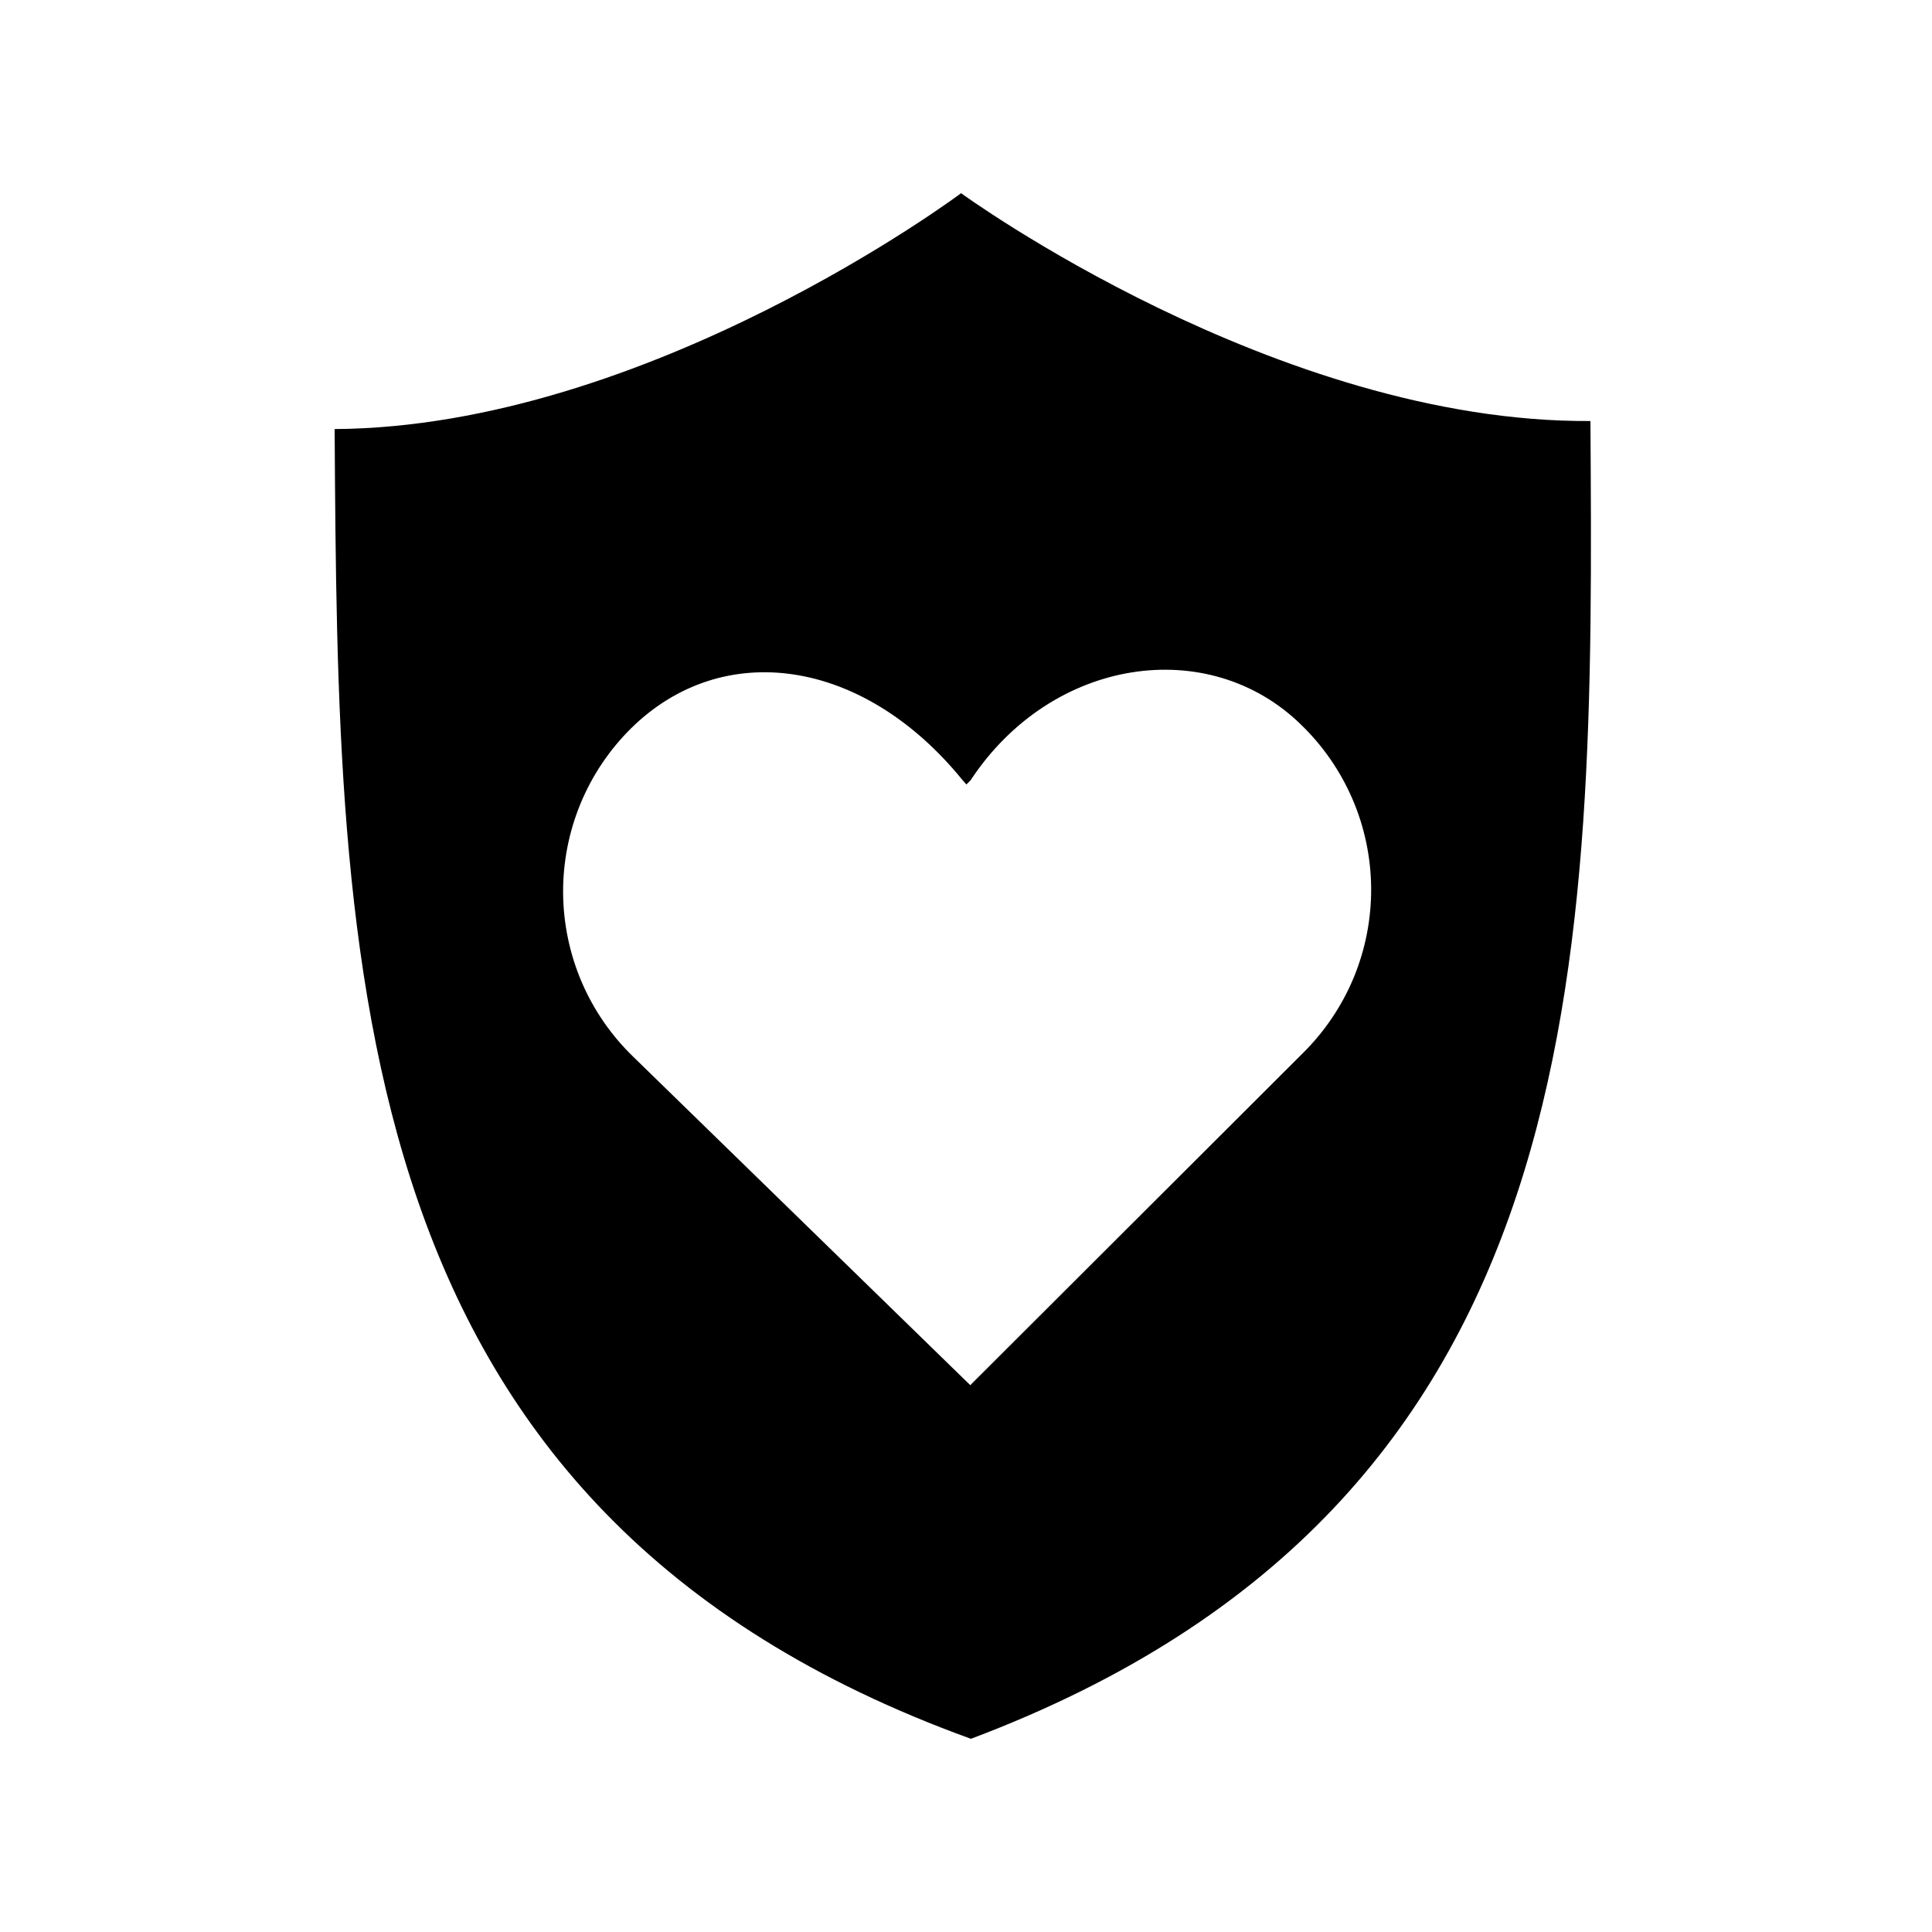 <svg width="24" height="24" viewBox="0 0 24 24" fill="none" xmlns="http://www.w3.org/2000/svg">
<path d="M19.757 5.23C15.857 5.255 11.939 2.4 11.939 2.4C11.939 2.4 8.057 5.305 4.157 5.33C4.2 12.05 4.243 18.77 12.061 21.6C19.843 18.67 19.8 11.95 19.757 5.23ZM16.187 13.08L12.053 17.207L7.866 13.127C7.593 12.863 7.375 12.547 7.225 12.197C7.076 11.848 6.998 11.472 6.995 11.092C6.993 10.712 7.066 10.336 7.211 9.984C7.356 9.633 7.57 9.314 7.84 9.047C8.977 7.927 10.72 8.172 11.953 9.686L12.005 9.745L12.056 9.694C13.067 8.16 15.016 7.883 16.16 9C16.434 9.264 16.652 9.58 16.802 9.929C16.952 10.278 17.03 10.654 17.033 11.034C17.035 11.415 16.962 11.791 16.817 12.143C16.671 12.494 16.457 12.813 16.187 13.08Z" fill="black"/>
</svg>
